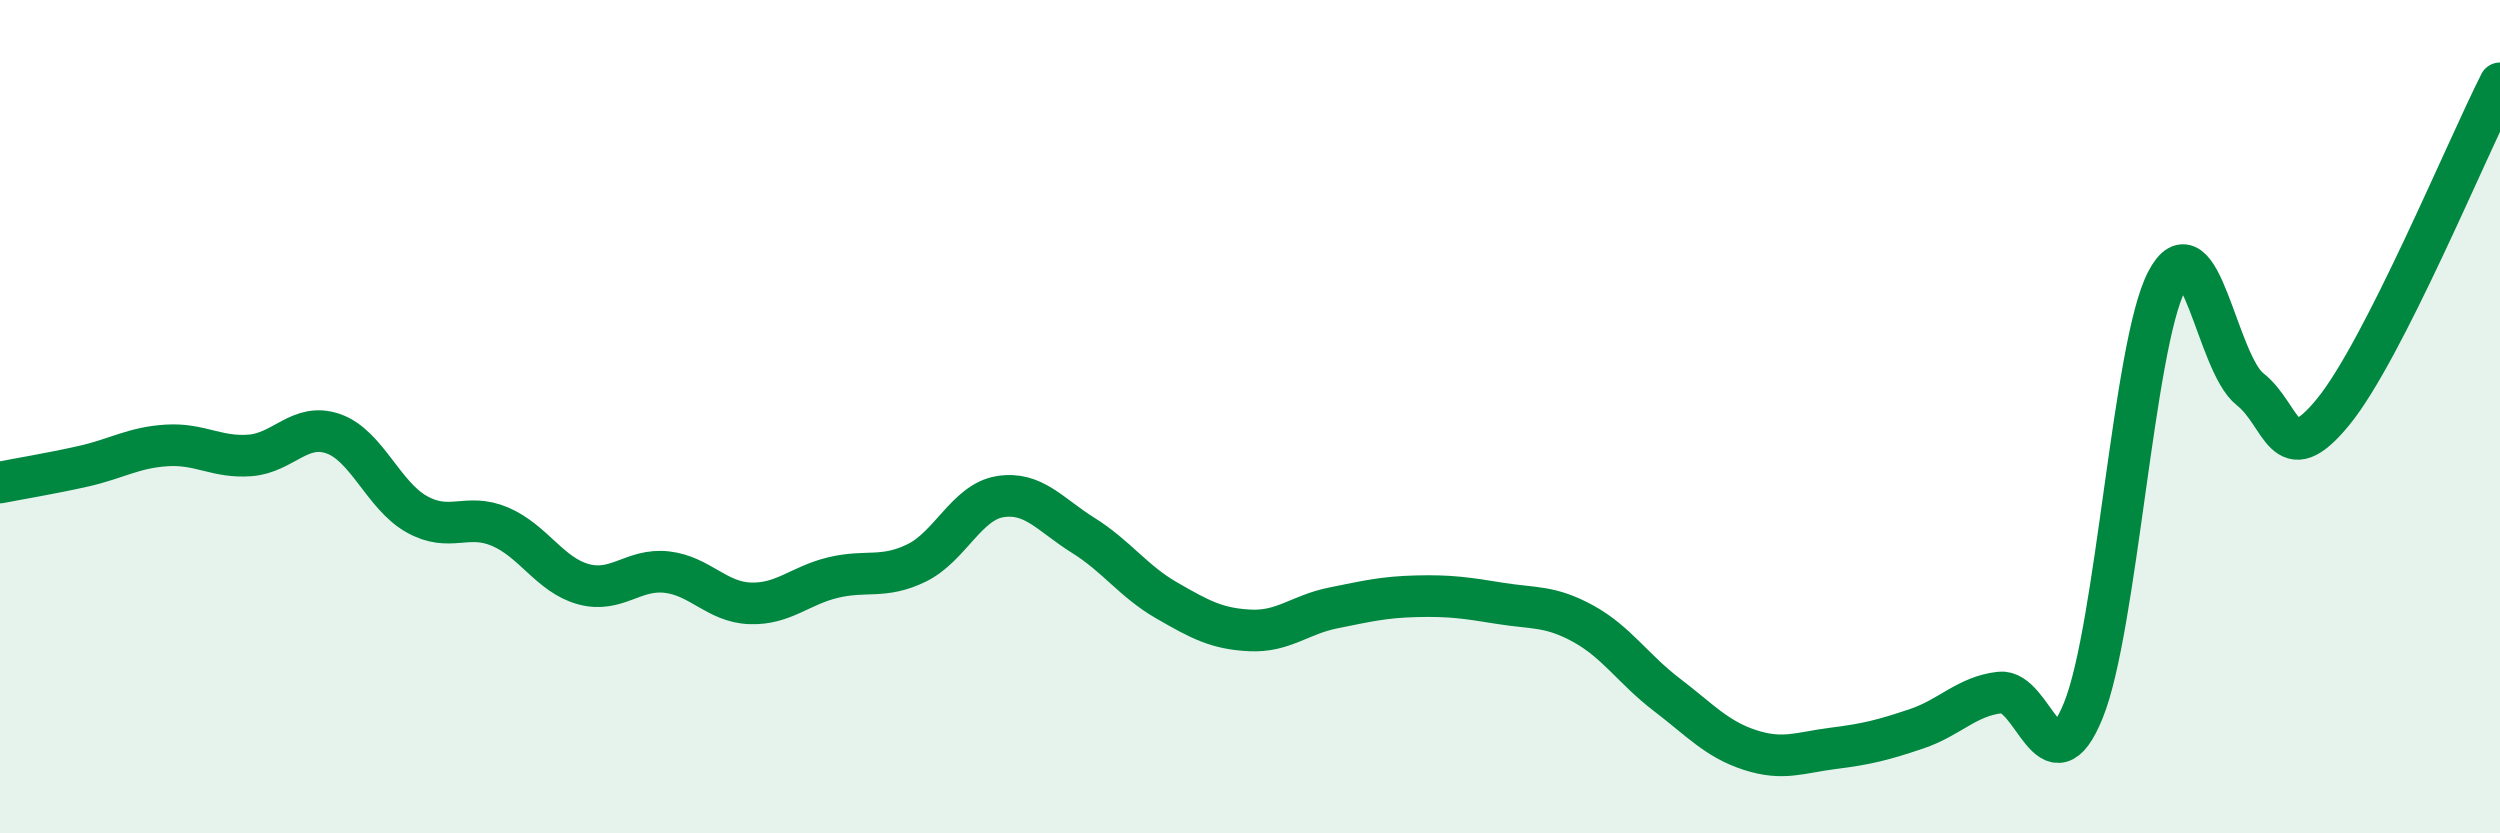 
    <svg width="60" height="20" viewBox="0 0 60 20" xmlns="http://www.w3.org/2000/svg">
      <path
        d="M 0,11.58 C 0.4,11.5 1.2,11.37 2,11.19 C 2.8,11.01 3.2,10.74 4,10.69 C 4.8,10.64 5.2,10.99 6,10.93 C 6.8,10.87 7.2,10.13 8,10.41 C 8.8,10.69 9.2,11.89 10,12.34 C 10.8,12.79 11.2,12.3 12,12.64 C 12.8,12.98 13.2,13.8 14,14.02 C 14.8,14.24 15.2,13.64 16,13.73 C 16.8,13.82 17.2,14.45 18,14.48 C 18.8,14.51 19.2,14.05 20,13.86 C 20.8,13.67 21.2,13.9 22,13.51 C 22.8,13.12 23.2,12.05 24,11.92 C 24.8,11.79 25.2,12.35 26,12.85 C 26.8,13.35 27.2,13.95 28,14.41 C 28.8,14.87 29.2,15.09 30,15.13 C 30.8,15.17 31.2,14.75 32,14.59 C 32.8,14.43 33.2,14.33 34,14.31 C 34.8,14.29 35.2,14.35 36,14.48 C 36.8,14.61 37.2,14.53 38,14.97 C 38.8,15.41 39.2,16.06 40,16.67 C 40.8,17.28 41.2,17.74 42,18 C 42.8,18.26 43.2,18.06 44,17.96 C 44.8,17.86 45.2,17.76 46,17.49 C 46.8,17.22 47.2,16.71 48,16.62 C 48.8,16.53 49.2,19.02 50,17.05 C 50.8,15.08 51.2,8.29 52,6.75 C 52.8,5.21 53.2,8.71 54,9.34 C 54.8,9.97 54.8,11.35 56,9.88 C 57.2,8.41 59.2,3.58 60,2L60 20L0 20Z"
        fill="#008740"
        opacity="0.1"
        stroke-linecap="round"
        stroke-linejoin="round"
      />
      <path
        d="M 0,11.58 C 0.4,11.5 1.2,11.37 2,11.19 C 2.8,11.01 3.2,10.74 4,10.69 C 4.8,10.64 5.2,10.99 6,10.93 C 6.8,10.87 7.2,10.13 8,10.41 C 8.8,10.69 9.2,11.89 10,12.34 C 10.8,12.79 11.2,12.3 12,12.64 C 12.8,12.98 13.2,13.8 14,14.02 C 14.8,14.24 15.2,13.64 16,13.73 C 16.8,13.82 17.2,14.45 18,14.48 C 18.8,14.51 19.2,14.05 20,13.86 C 20.8,13.67 21.2,13.9 22,13.51 C 22.8,13.12 23.2,12.05 24,11.92 C 24.8,11.79 25.2,12.35 26,12.85 C 26.8,13.35 27.2,13.95 28,14.41 C 28.8,14.87 29.2,15.09 30,15.13 C 30.8,15.17 31.2,14.75 32,14.59 C 32.8,14.43 33.2,14.33 34,14.31 C 34.8,14.29 35.2,14.35 36,14.48 C 36.8,14.61 37.2,14.53 38,14.97 C 38.8,15.41 39.2,16.06 40,16.67 C 40.8,17.28 41.2,17.74 42,18 C 42.8,18.26 43.2,18.06 44,17.96 C 44.8,17.86 45.2,17.76 46,17.49 C 46.8,17.22 47.2,16.71 48,16.62 C 48.8,16.53 49.2,19.02 50,17.05 C 50.8,15.08 51.2,8.29 52,6.75 C 52.8,5.21 53.2,8.71 54,9.34 C 54.8,9.97 54.8,11.35 56,9.88 C 57.2,8.41 59.2,3.58 60,2"
        stroke="#008740"
        stroke-width="1"
        fill="none"
        stroke-linecap="round"
        stroke-linejoin="round"
      />
    </svg>
  